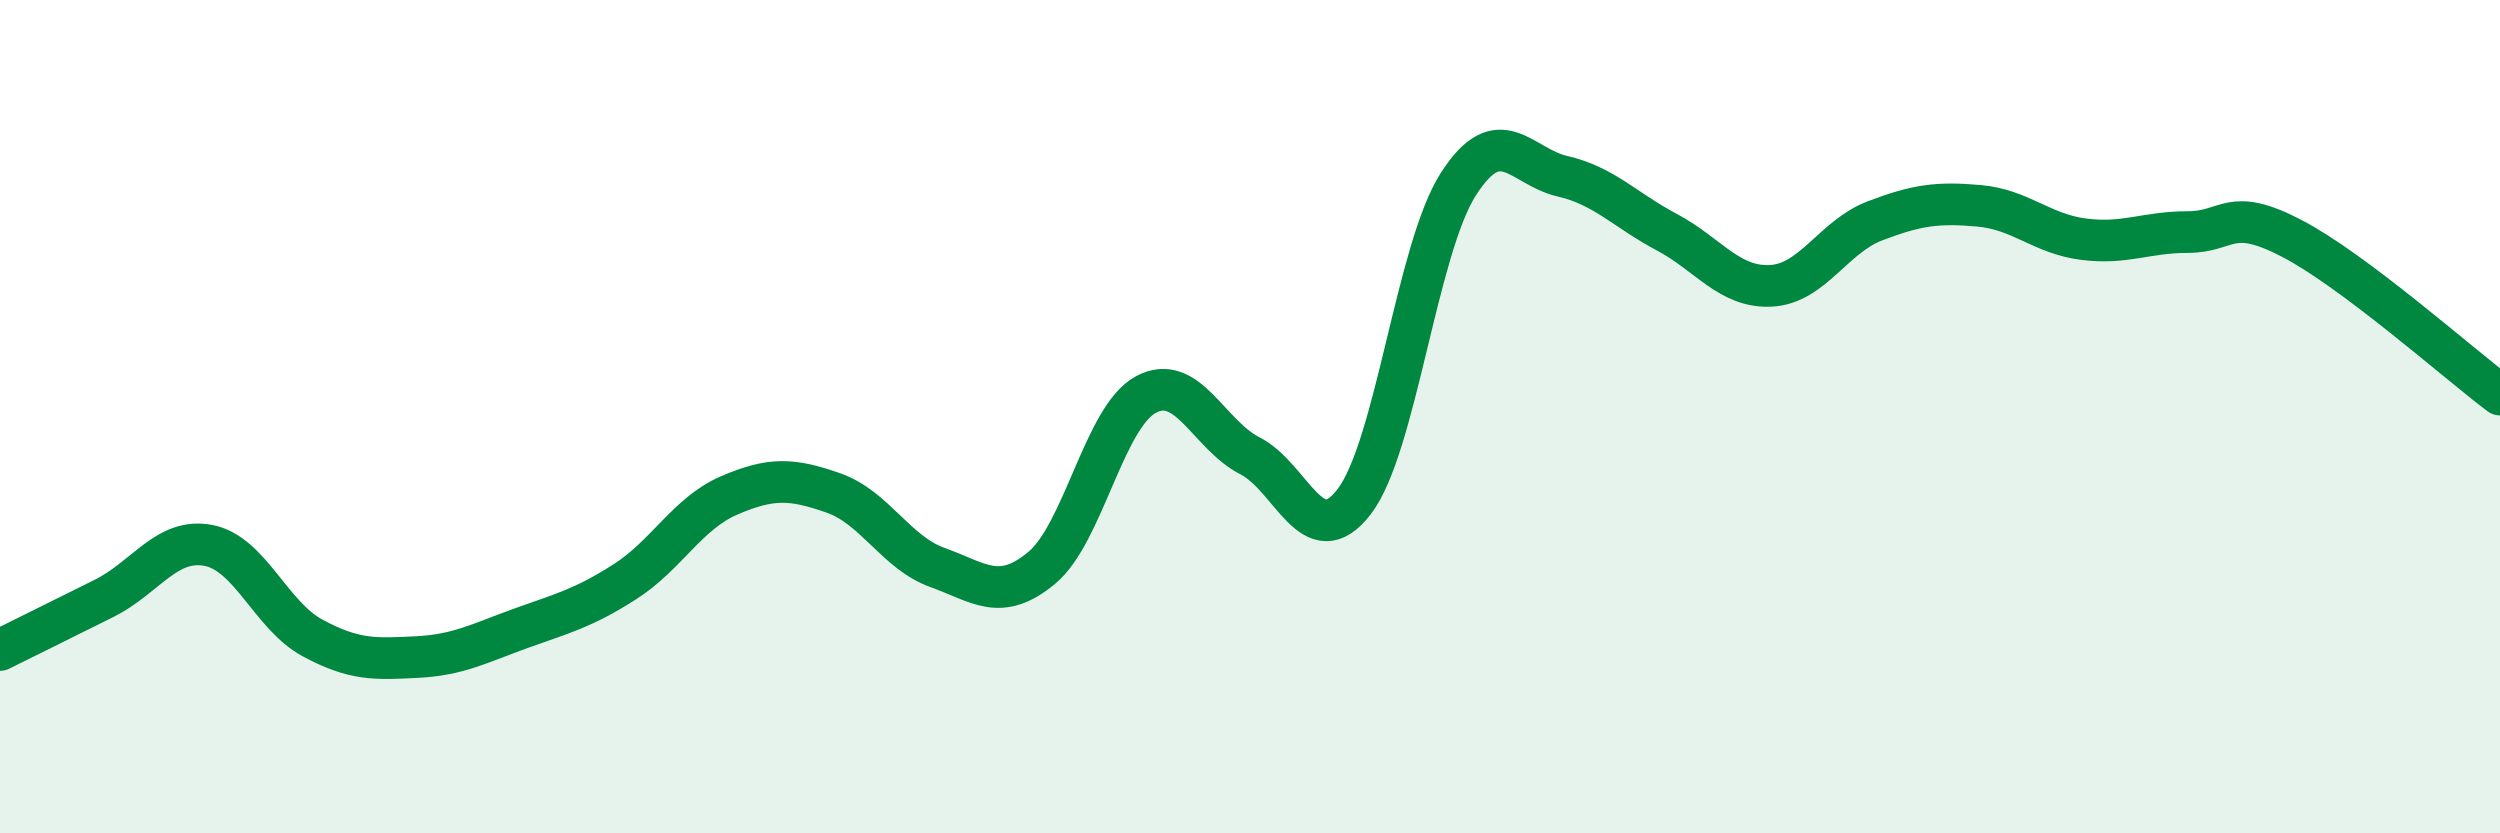 
    <svg width="60" height="20" viewBox="0 0 60 20" xmlns="http://www.w3.org/2000/svg">
      <path
        d="M 0,15.6 C 0.5,15.35 1.5,14.86 2.5,14.36 C 3.5,13.86 4,12.9 5,13.09 C 6,13.28 6.5,14.77 7.5,15.31 C 8.5,15.85 9,15.82 10,15.77 C 11,15.72 11.5,15.44 12.5,15.08 C 13.5,14.72 14,14.6 15,13.96 C 16,13.32 16.5,12.32 17.5,11.89 C 18.5,11.46 19,11.48 20,11.83 C 21,12.18 21.5,13.26 22.5,13.62 C 23.5,13.98 24,14.46 25,13.63 C 26,12.8 26.5,10.01 27.5,9.47 C 28.5,8.93 29,10.43 30,10.94 C 31,11.45 31.5,13.34 32.5,12.04 C 33.5,10.74 34,5.98 35,4.42 C 36,2.86 36.5,4 37.5,4.23 C 38.5,4.46 39,5.04 40,5.57 C 41,6.1 41.5,6.91 42.5,6.86 C 43.5,6.81 44,5.68 45,5.3 C 46,4.92 46.5,4.85 47.5,4.94 C 48.5,5.03 49,5.61 50,5.74 C 51,5.87 51.5,5.57 52.5,5.57 C 53.5,5.57 53.5,4.94 55,5.72 C 56.5,6.5 59,8.72 60,9.47L60 20L0 20Z"
        fill="#008740"
        opacity="0.1"
        stroke-linecap="round"
        stroke-linejoin="round"
      />
      <path
        d="M 0,15.6 C 0.5,15.35 1.5,14.86 2.5,14.36 C 3.5,13.86 4,12.9 5,13.09 C 6,13.28 6.5,14.77 7.5,15.31 C 8.5,15.85 9,15.82 10,15.77 C 11,15.72 11.5,15.44 12.5,15.08 C 13.5,14.72 14,14.6 15,13.96 C 16,13.32 16.5,12.32 17.5,11.89 C 18.5,11.46 19,11.48 20,11.83 C 21,12.18 21.5,13.26 22.5,13.62 C 23.5,13.98 24,14.46 25,13.63 C 26,12.8 26.5,10.01 27.5,9.47 C 28.5,8.93 29,10.43 30,10.94 C 31,11.45 31.5,13.34 32.5,12.04 C 33.5,10.74 34,5.98 35,4.42 C 36,2.86 36.5,4 37.5,4.23 C 38.5,4.46 39,5.04 40,5.57 C 41,6.1 41.5,6.91 42.5,6.86 C 43.5,6.81 44,5.68 45,5.3 C 46,4.92 46.5,4.85 47.5,4.94 C 48.5,5.03 49,5.61 50,5.74 C 51,5.87 51.5,5.57 52.5,5.57 C 53.5,5.57 53.5,4.94 55,5.72 C 56.5,6.5 59,8.72 60,9.47"
        stroke="#008740"
        stroke-width="1"
        fill="none"
        stroke-linecap="round"
        stroke-linejoin="round"
      />
    </svg>
  